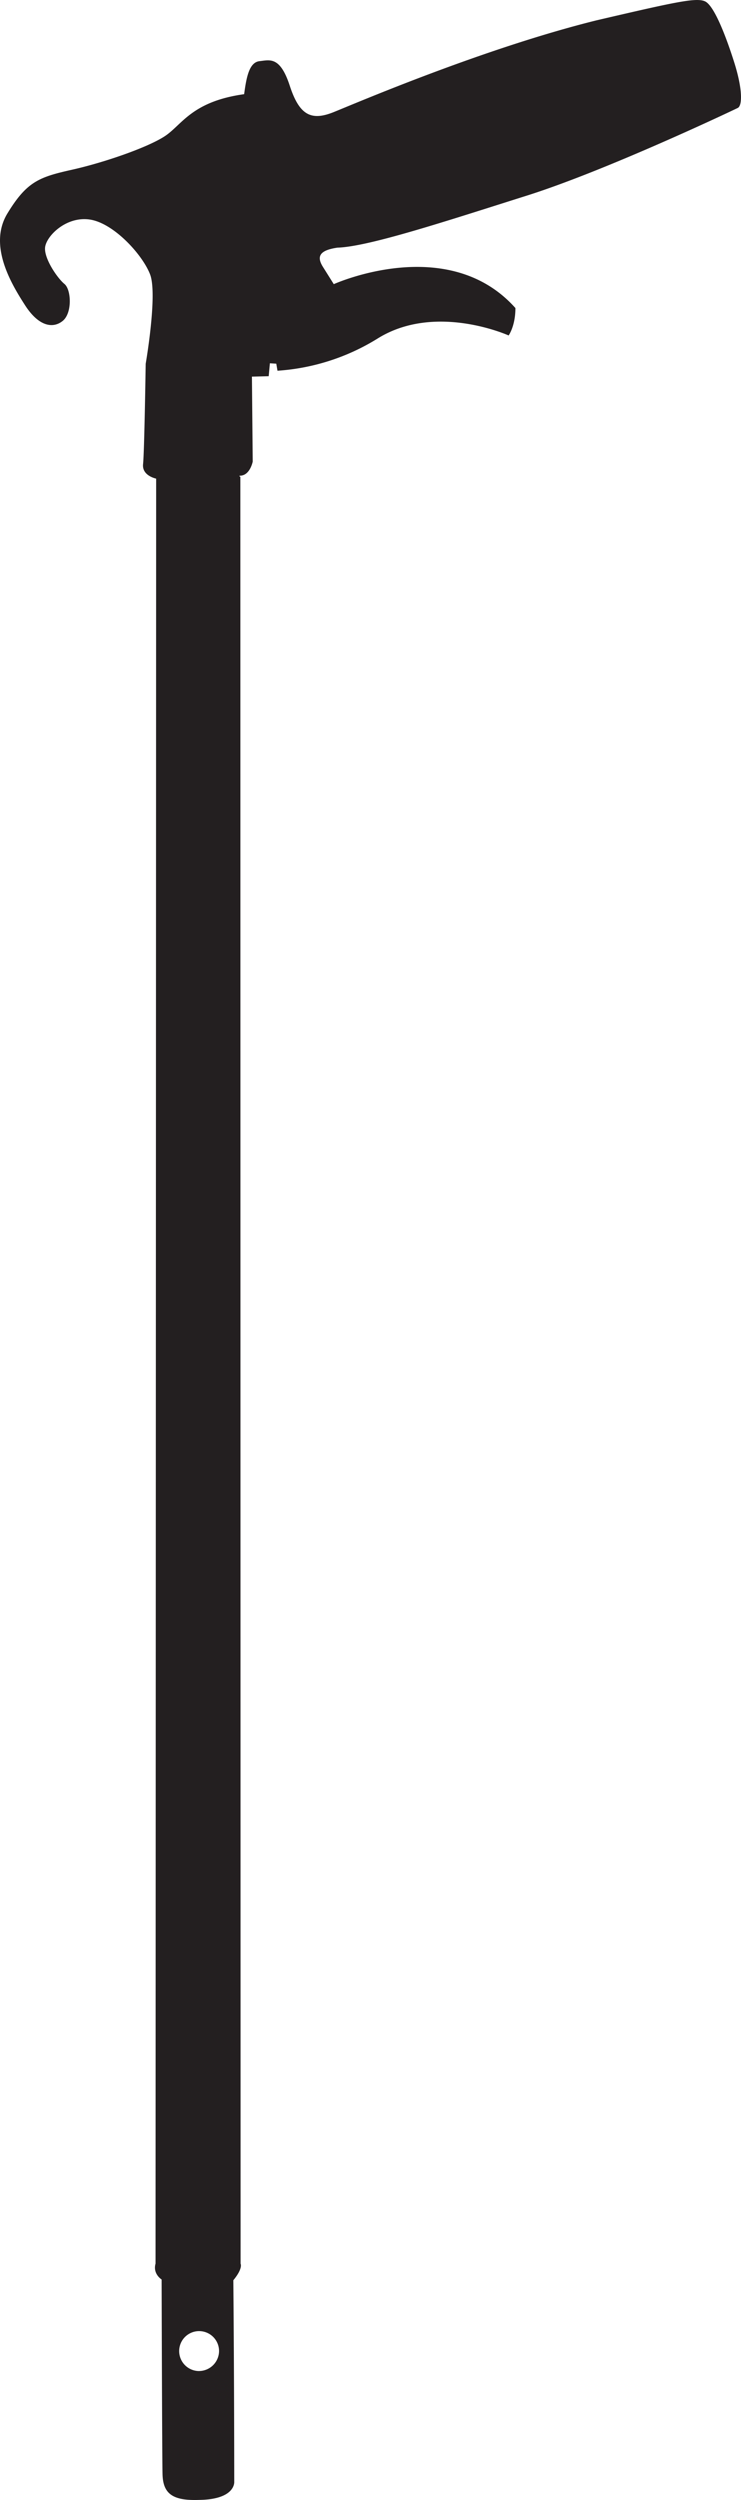 <?xml version="1.0" encoding="UTF-8"?> <svg xmlns="http://www.w3.org/2000/svg" viewBox="0 0 475.2 1601.23"><defs><style>.cls-1{fill:#231f20;}</style></defs><g id="Layer_2" data-name="Layer 2"><g id="Layer_1-2" data-name="Layer 1"><path class="cls-1" d="M470.76,39.64C465.16,22,457.78,3.49,452.17.89s-18.64.27-69.49,12.1C310.24,30.92,228.28,66.06,214,71.8S192.06,74,185.84,54.94,173,38.45,166.45,39.17s-8.41,10-9.88,21.15C122.91,65,116.69,80,105.72,87.21s-38.78,16.86-59.64,21.52-28.9,7.53-41.34,28,2.56,45.18,11.34,58.8,17.93,15.06,24.15,10,5.49-20.07,1.09-23.66-12.8-15.78-12.44-23,13.18-20.43,28.54-18.28S91.33,163,96.25,175.75,93.43,233,93.43,233s-.84,56.42-1.68,64.25c-.71,6.61,6.22,8.8,8.39,9.32l-.39,1143.26c-1.87,6.66,3.9,10.17,3.9,10.17s.29,112.09.58,124.64,6.41,17.12,23.29,16.55c23.87-.29,22.7-11.7,22.7-11.7s0-62.58-.58-129c6.39-7.75,4.65-10.6,4.65-10.6s-.08-480.21-.15-1144.62h-.51c0-.2,0-.42,0-.61,6.65.26,8.44-9,8.44-9l-.51-54.44,10.76-.26.76-8.28,4.1.26.77,4.51a139.21,139.21,0,0,0,64.52-20.82c37.12-22.84,83.72-1.76,83.72-1.76s4.35-6,4.35-17.56c-43.27-48.43-116.49-15.31-116.49-15.31l-6.91-11c-4.1-6.52-2.59-10.65,9.22-12.38,20.06-.58,69.94-17.06,121.29-33.26S470.17,70.59,473.12,69.14,476.37,57.28,470.76,39.64Zm-343.28,1479a12.79,12.79,0,1,1,13-12.79A12.92,12.92,0,0,1,127.48,1518.63Z"></path></g></g></svg> 